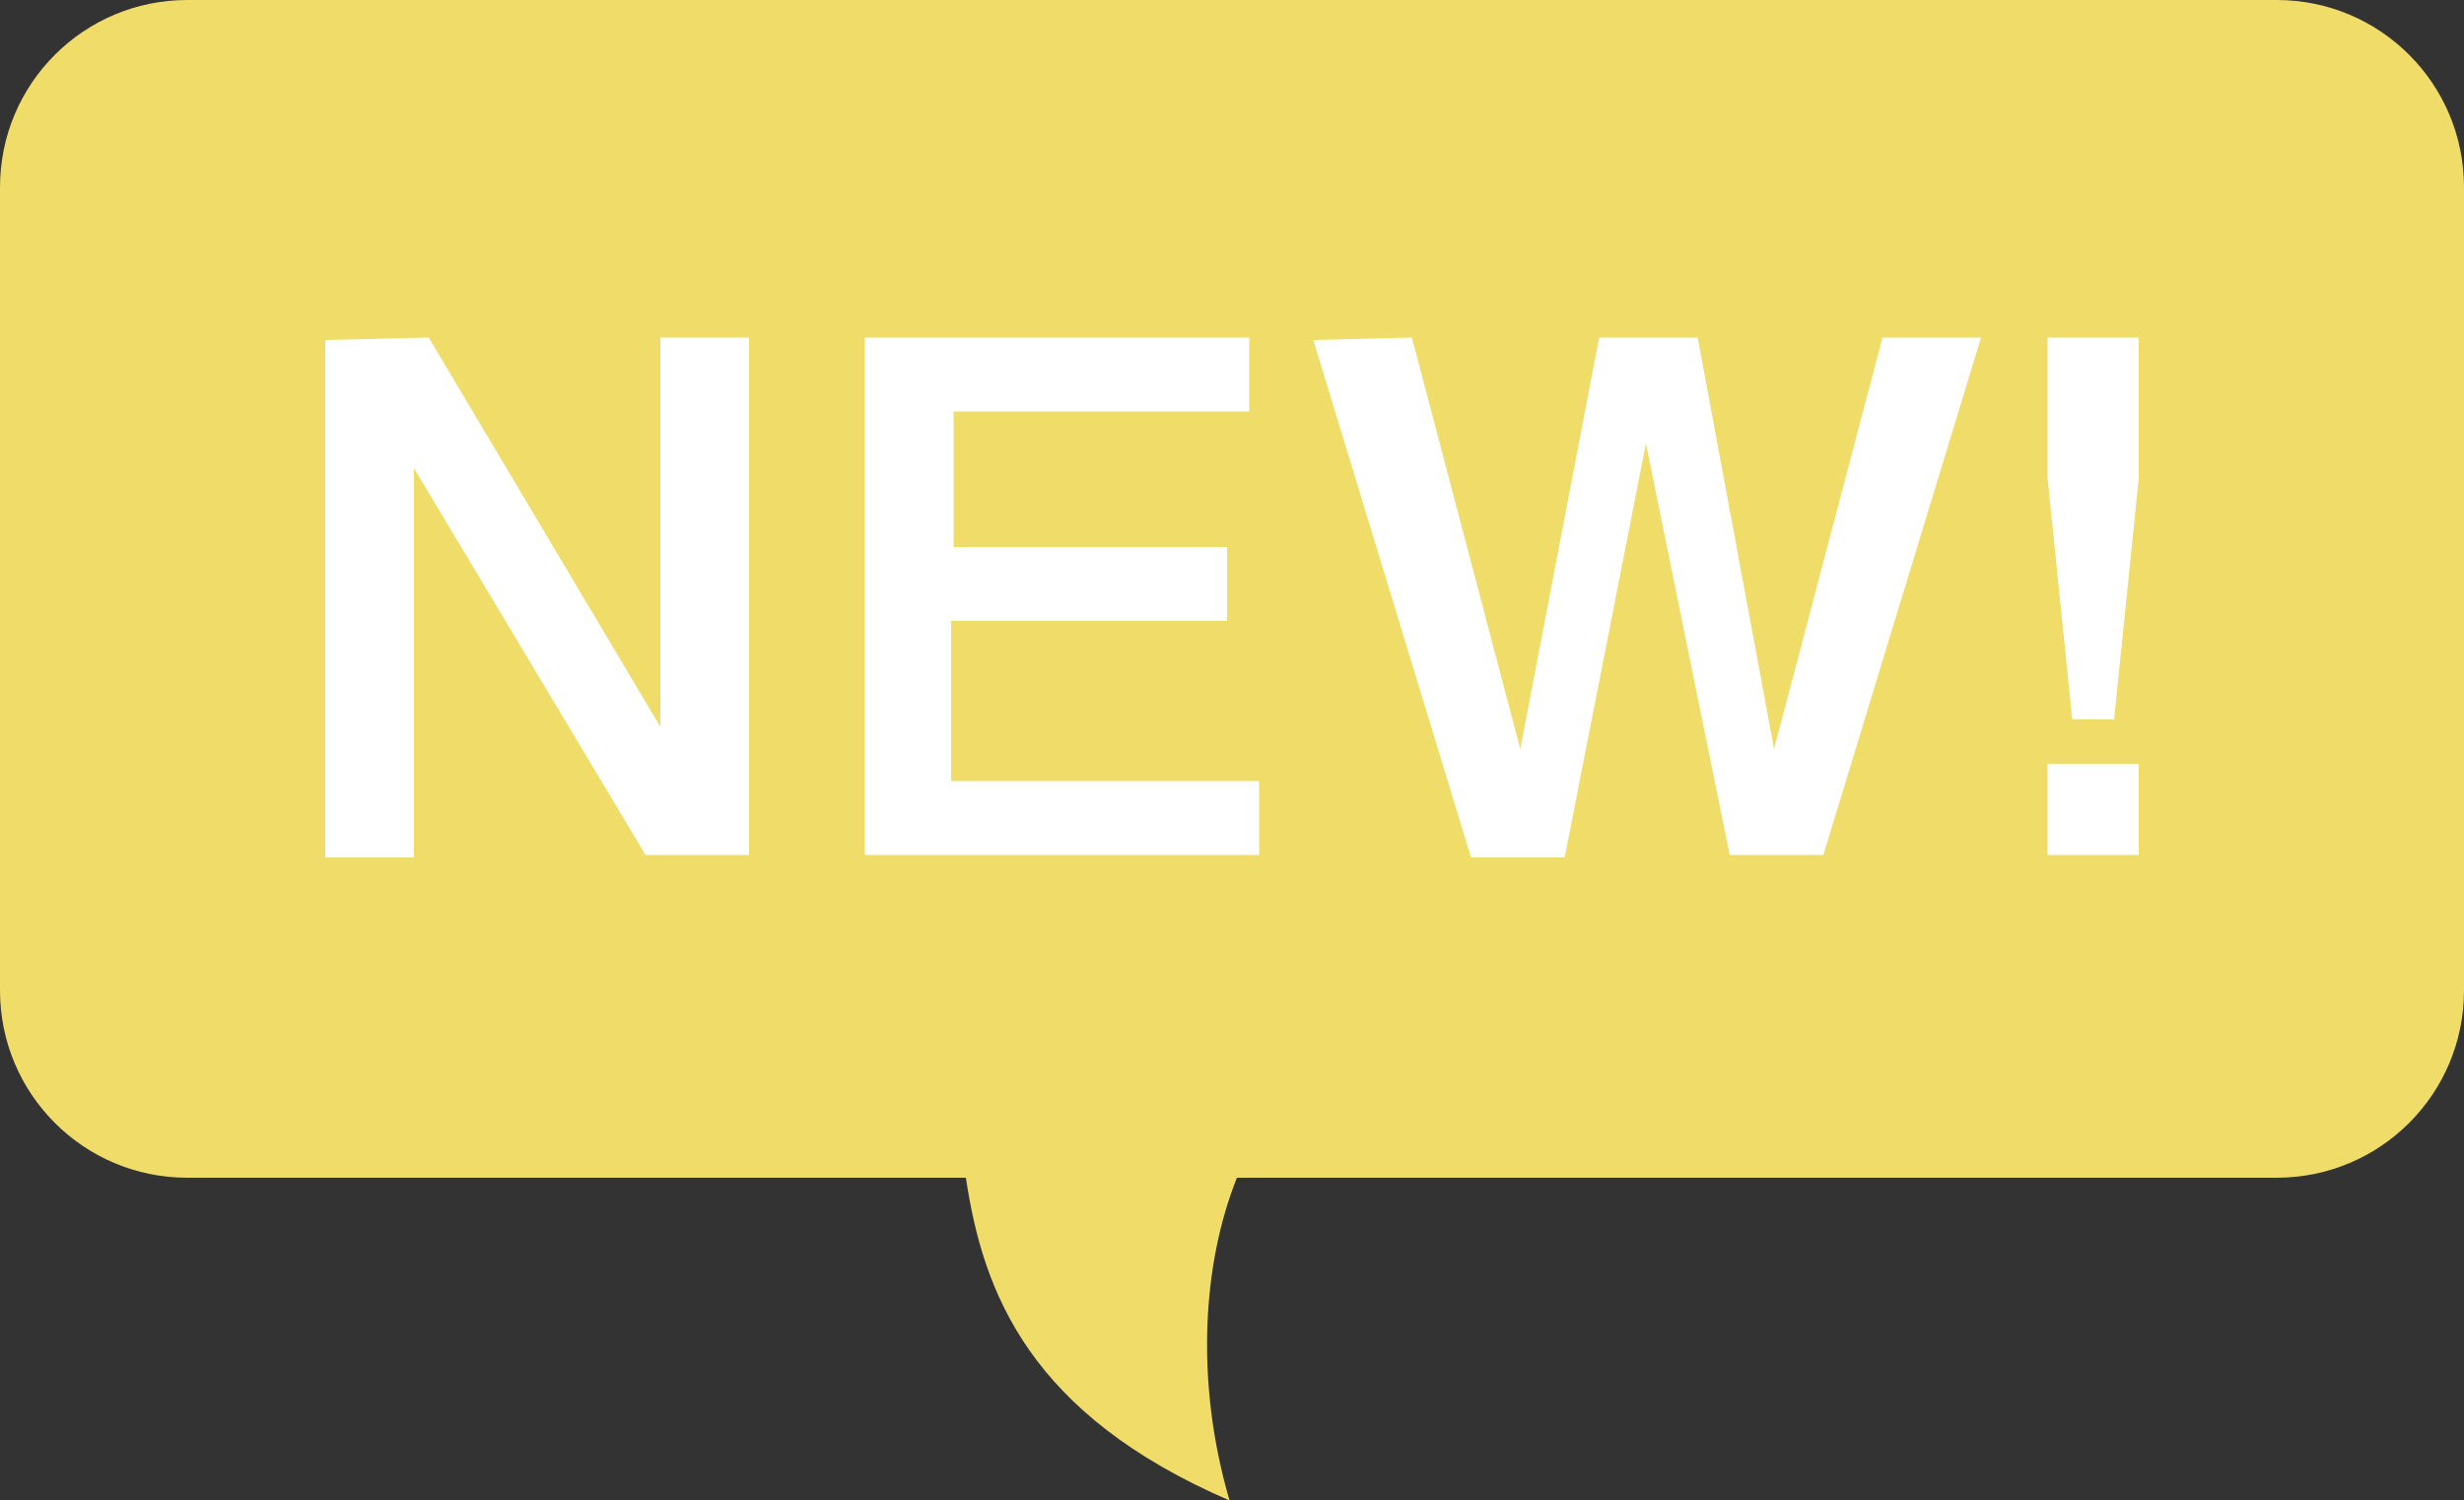 <?xml version="1.0" encoding="utf-8"?>
<!-- Generator: Adobe Illustrator 23.0.3, SVG Export Plug-In . SVG Version: 6.00 Build 0)  -->
<svg version="1.1" id="レイヤー_1" xmlns="http://www.w3.org/2000/svg" xmlns:xlink="http://www.w3.org/1999/xlink" x="0px"
	 y="0px" viewBox="0 0 100 60.9" style="enable-background:new 0 0 100 60.9;" xml:space="preserve">
<rect x="0" y="0" width="100" height="60.9" fill="#333333" stroke="none"/>
<style type="text/css">
	.st0{fill:#F0DC69;}
	.st1{fill:#FFFFFF;}
</style>
<g>
	<path class="st0" d="M7.6,0h84.8c4.2,0,7.6,3.4,7.6,7.6v32.6c0,4.2-3.4,7.6-7.6,7.6H50.2c-1.4,3.5-1.7,8.3-0.3,13.1
		c-8.1-3.5-10-8.4-10.7-13.1H7.6c-4.2,0-7.6-3.4-7.6-7.6V7.6C0,3.4,3.4,0,7.6,0z"/>
	<g>
		<path class="st1" d="M17.4,13.7l9.4,15.8V13.7h3.6v21h-4.2L16.8,19v15.8h-3.6v-21L17.4,13.7L17.4,13.7z"/>
		<path class="st1" d="M50.7,13.7v3h-12v5.5h11.1v3H38.6v6.5h12.5v3h-16v-21C35.1,13.7,50.7,13.7,50.7,13.7z"/>
		<path class="st1" d="M57.3,13.7l4.4,16.7l3.2-16.7h4L72,30.4l4.4-16.7h4l-6.4,21h-3.8L66.8,18l-3.3,16.8h-3.8l-6.4-21L57.3,13.7
			L57.3,13.7z"/>
		<path class="st1" d="M83.1,13.7h3.7v5.7l-1,9.8h-1.7l-1-9.8V13.7L83.1,13.7z M83.1,34.7V31h3.7v3.7H83.1z"/>
	</g>
</g>
</svg>
